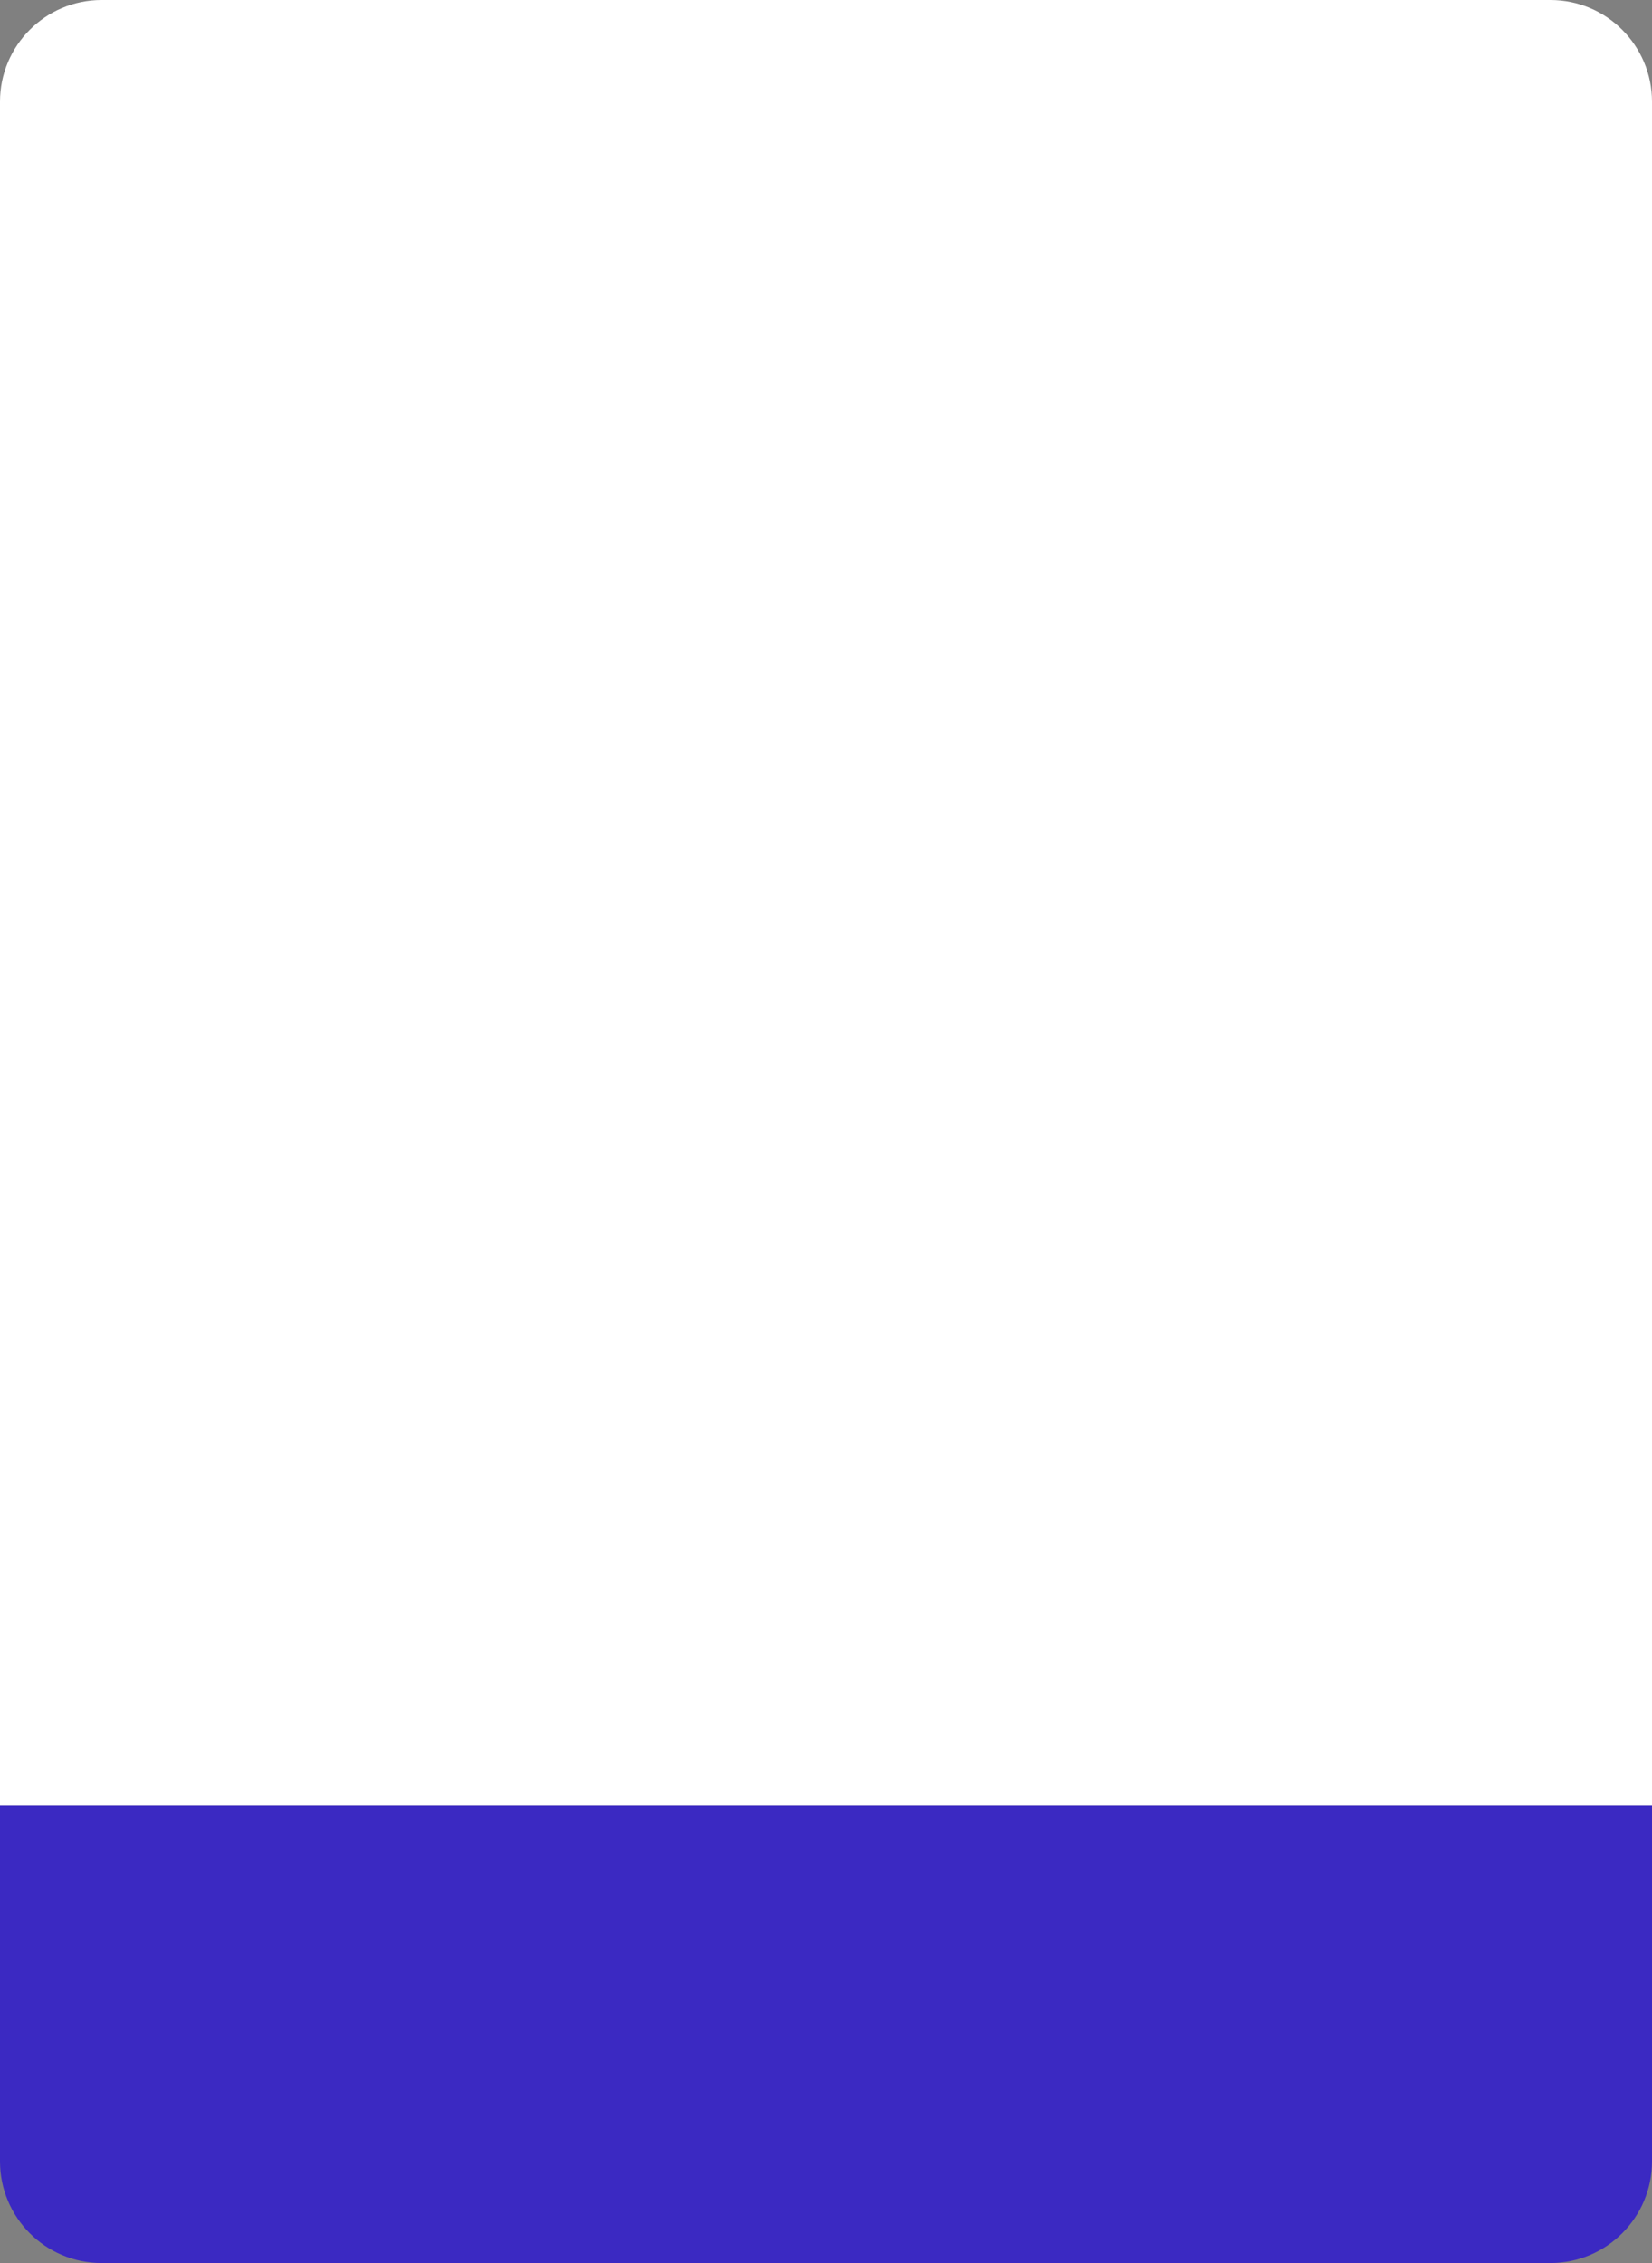 <?xml version="1.0" encoding="UTF-8"?> <svg xmlns="http://www.w3.org/2000/svg" width="260" height="356" viewBox="0 0 260 356" fill="none"><rect x="0" y="0" width="260" height="356" fill="#808080" stroke="none"/> <path d="M0 16C0 7.163 7.163 0 16 0H244C252.837 0 260 7.163 260 16V284H0V16Z" fill="white"></path> <path d="M0 284H260V340C260 348.837 252.837 356 244 356H16C7.163 356 0 348.837 0 340V284Z" fill="#3B29C2"></path> </svg> 